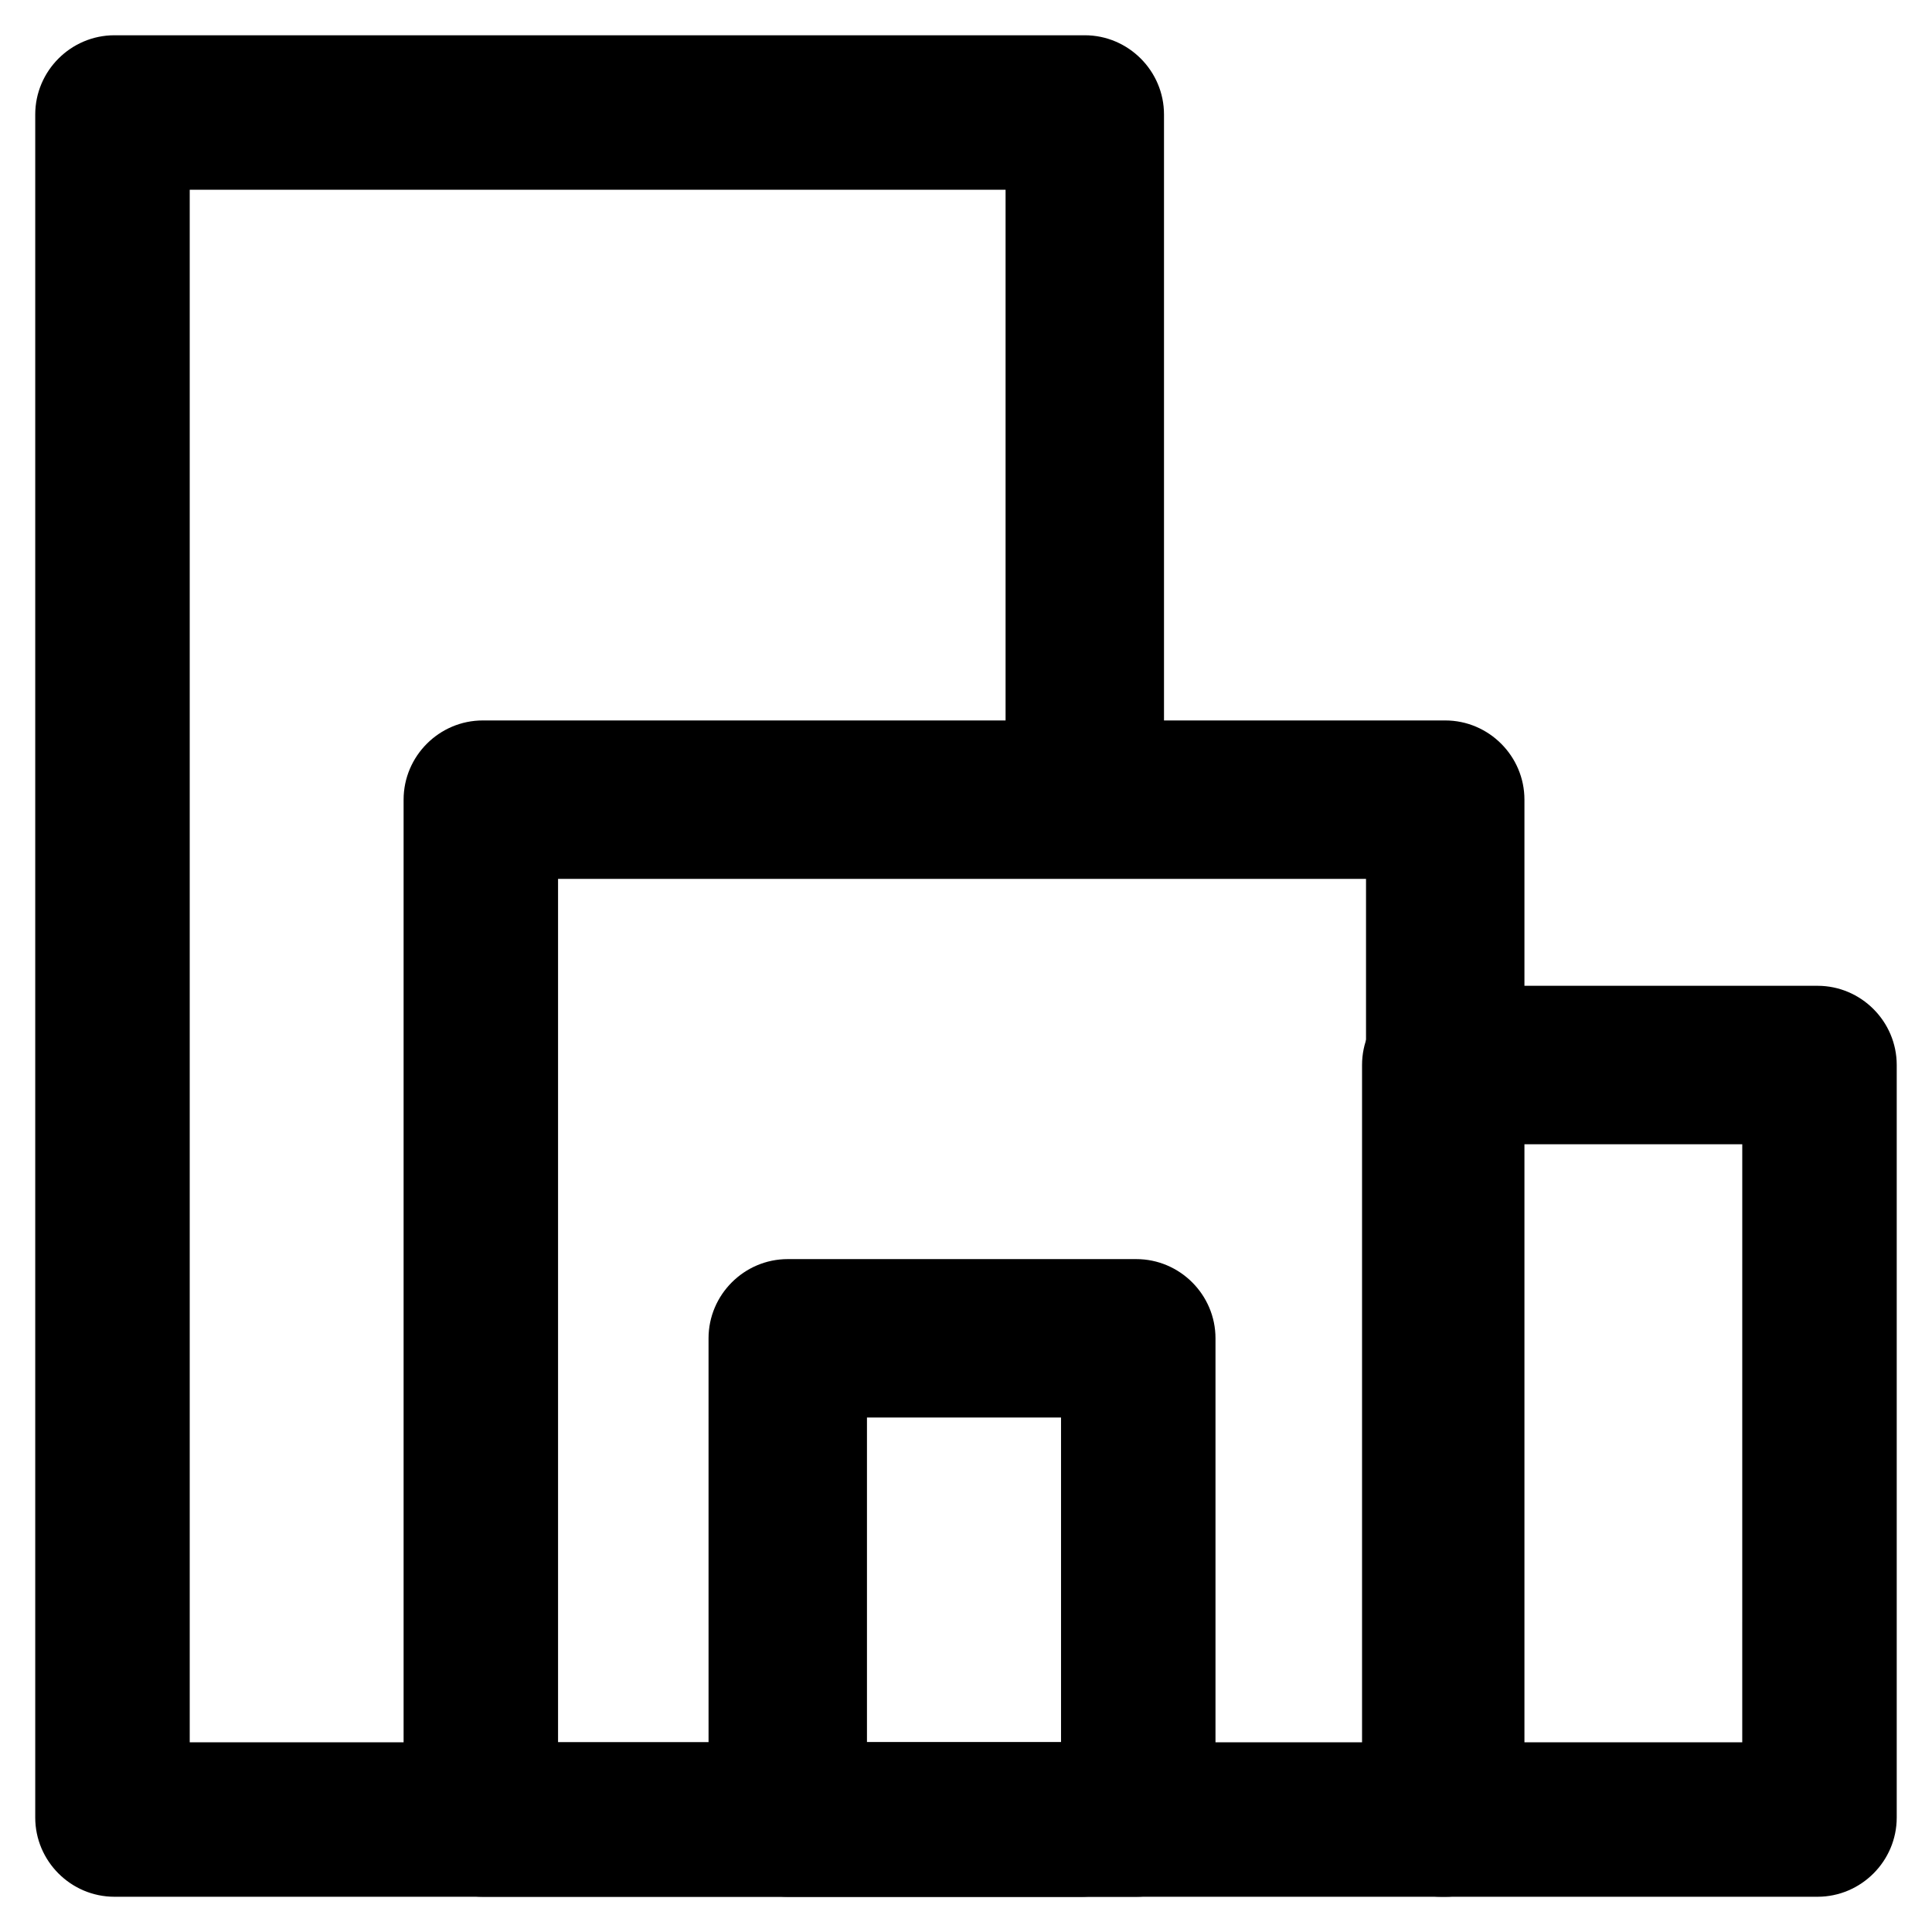 <?xml version="1.0" encoding="UTF-8"?>
<!-- Uploaded to: ICON Repo, www.svgrepo.com, Generator: ICON Repo Mixer Tools -->
<svg fill="#000000" width="800px" height="800px" version="1.1" viewBox="144 144 512 512" xmlns="http://www.w3.org/2000/svg">
 <g>
  <path d="m527 646.66h-255.05c-11.547 0-20.992-9.445-20.992-20.992v-269.75c0-11.547 9.445-20.992 20.992-20.992h255.05c11.547 0 20.992 9.445 20.992 20.992v269.75c-1.051 11.547-9.445 20.996-20.992 20.996zm-235.11-40.934h214.12v-228.82h-214.12z"/>
  <path d="m625.66 646.66h-99.711c-11.547 0-20.992-9.445-20.992-20.992v-199.43c0-11.547 9.445-20.992 20.992-20.992h99.711c11.547 0 20.992 9.445 20.992 20.992v199.43c0 11.543-9.449 20.992-20.992 20.992zm-78.723-40.934h58.777l0.004-158.49h-58.781z"/>
  <path d="m430.44 646.66h-256.11c-11.547 0-20.992-9.445-20.992-20.992v-451.33c0-11.547 9.445-20.992 20.992-20.992h257.15c11.547 0 20.992 9.445 20.992 20.992v177.38c0 11.547-9.445 20.992-20.992 20.992s-20.992-9.445-20.992-20.992v-157.44l-216.21 0.004v411.45h236.16c11.547 0 20.992 9.445 20.992 20.992 0 11.543-9.445 19.941-20.992 19.941z"/>
  <path d="m445.13 646.66h-92.363c-11.547 0-20.992-9.445-20.992-20.992l-0.004-127c0-11.547 9.445-20.992 20.992-20.992h92.363c11.547 0 20.992 9.445 20.992 20.992v127c0.004 11.543-9.445 20.992-20.988 20.992zm-71.375-40.934h51.43v-86.066h-51.43z"/>
 </g>
</svg>